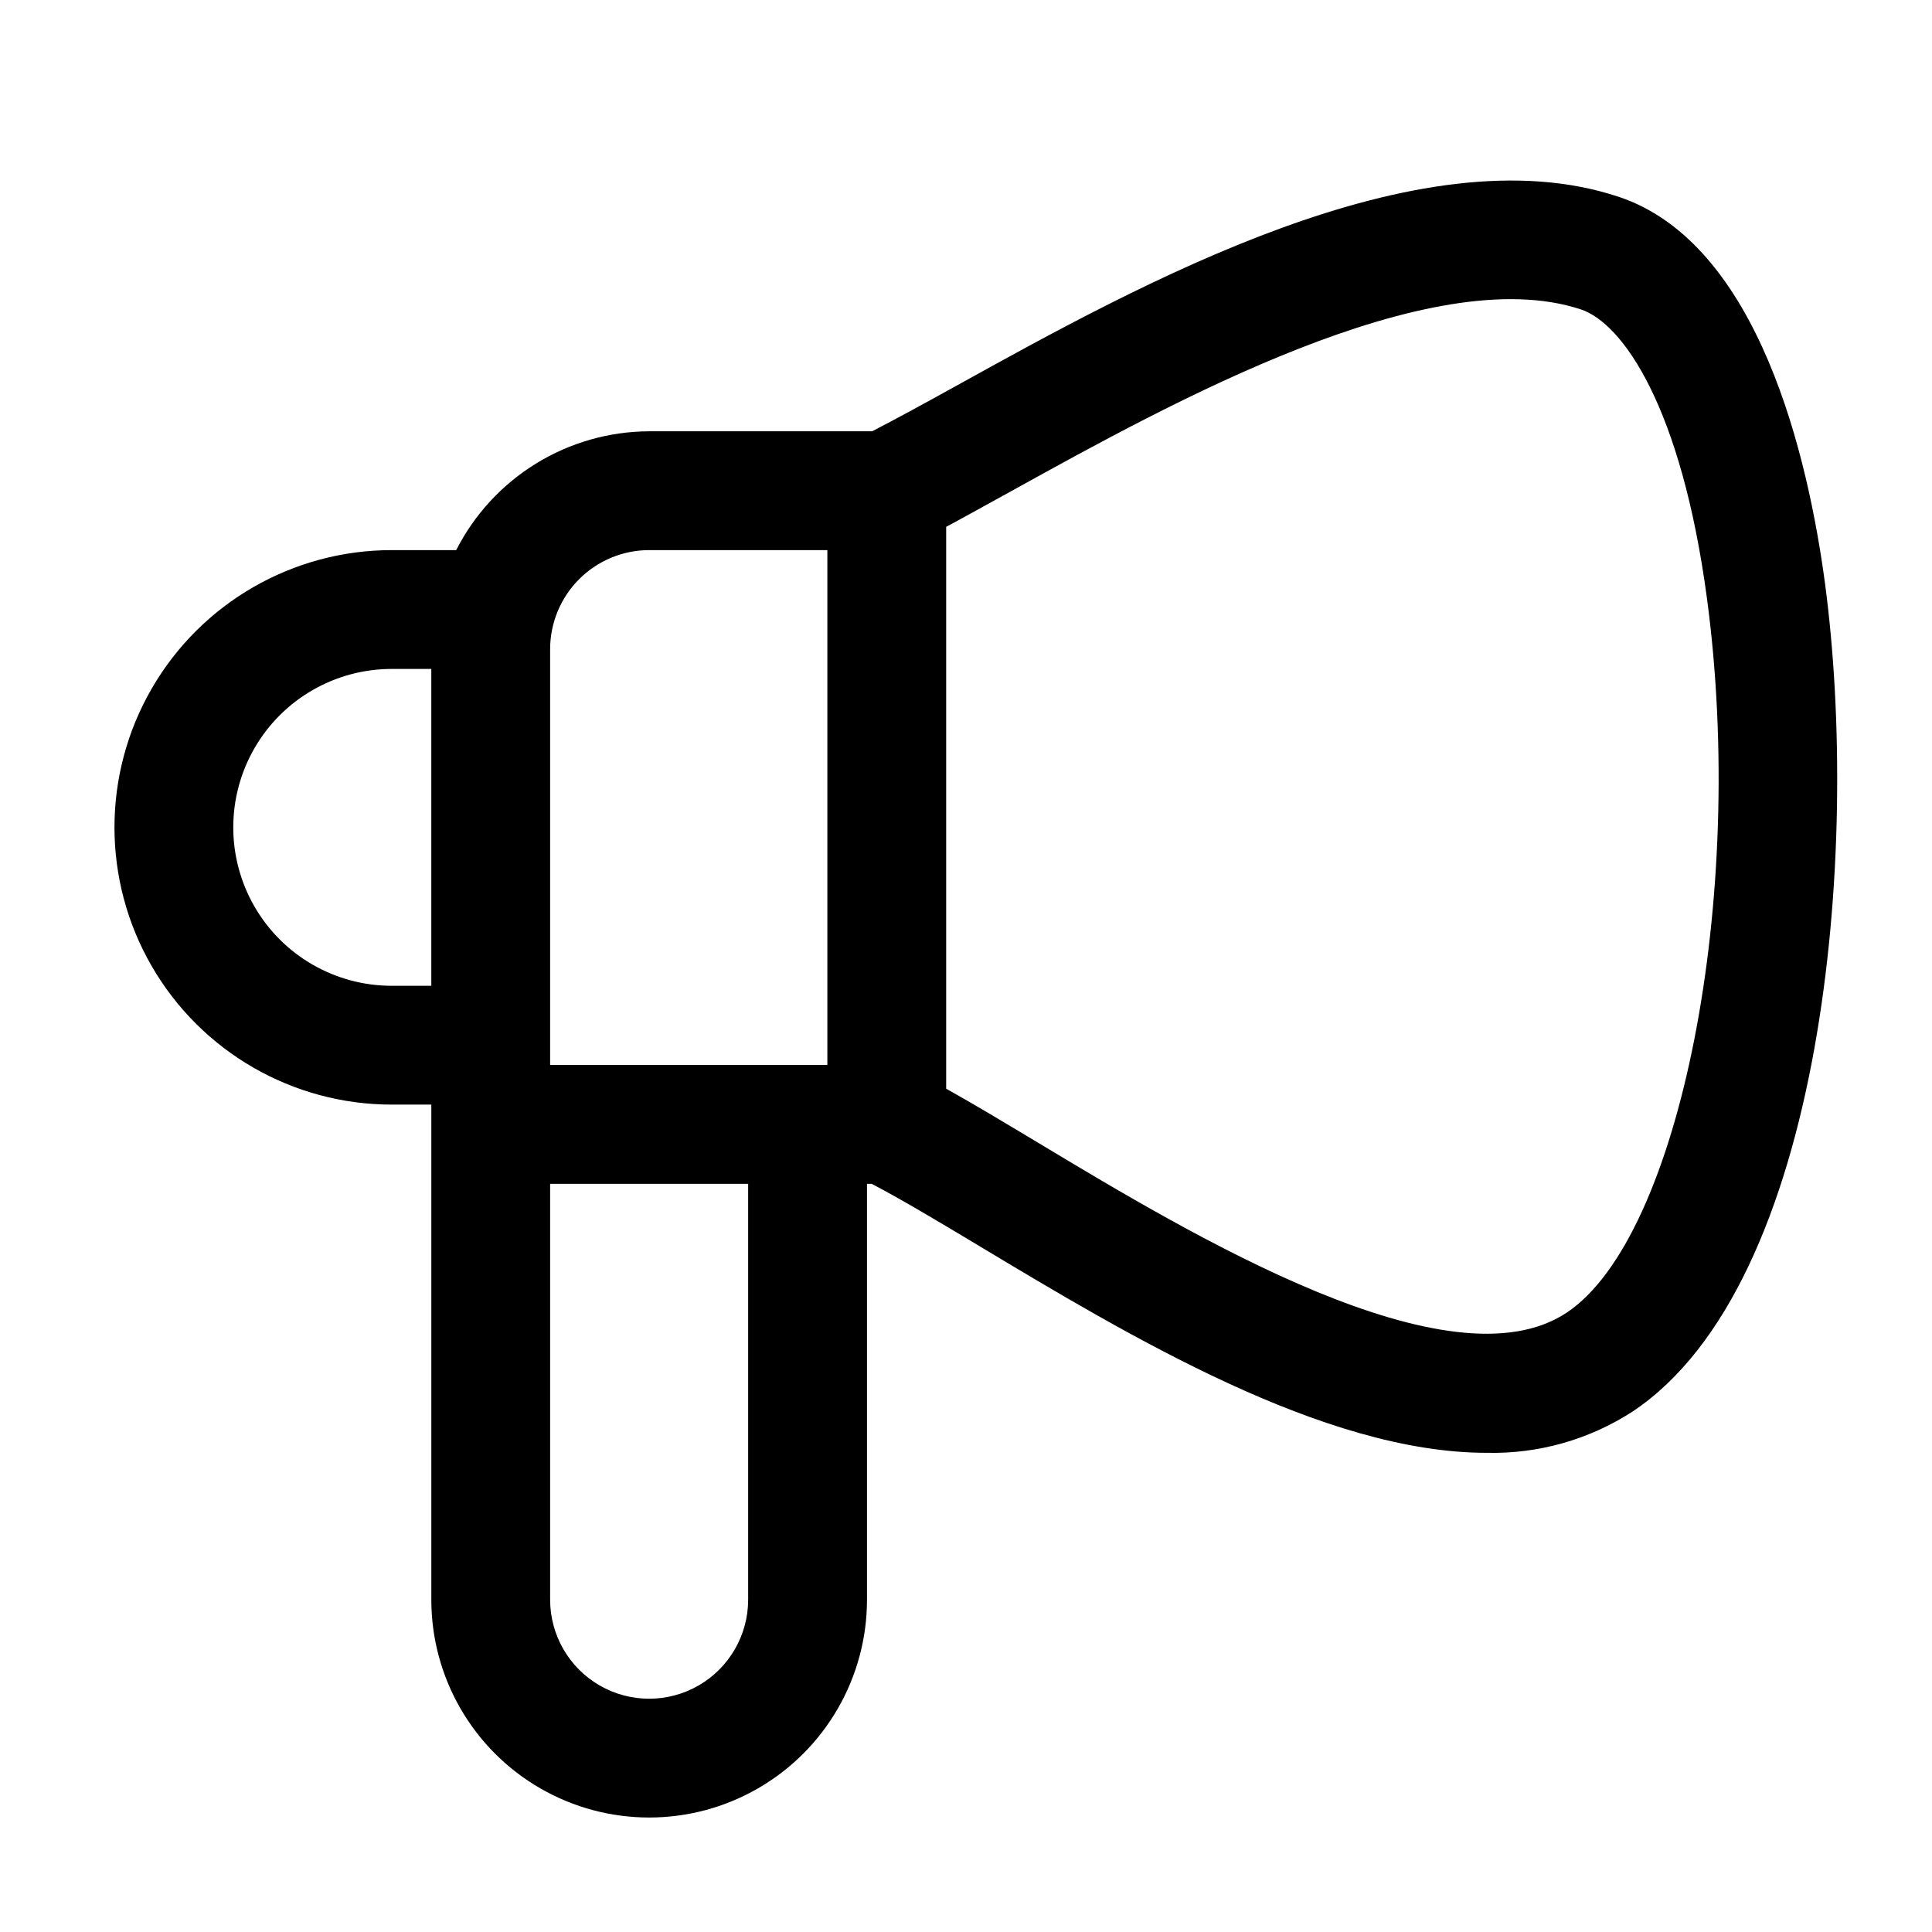 <?xml version="1.0" encoding="UTF-8"?>
<!-- Uploaded to: ICON Repo, www.svgrepo.com, Generator: ICON Repo Mixer Tools -->
<svg fill="#000000" width="800px" height="800px" version="1.1" viewBox="144 144 512 512" xmlns="http://www.w3.org/2000/svg">
 <path d="m572.91 196.14c-53.066-17.656-126.71 23.09-175.45 50.086-8.398 4.641-15.785 8.691-22.336 12.07h-59.09c-10.598 0.039-20.977 3-29.996 8.555-9.023 5.555-16.34 13.492-21.141 22.934h-17.09c-26.246 0-50.504 14.004-63.629 36.738-13.125 22.73-13.125 50.738 0 73.473 13.125 22.73 37.383 36.734 63.629 36.734h10.496v131.2c0 20.625 11.004 39.684 28.867 49.996 17.859 10.312 39.863 10.312 57.727 0 17.859-10.312 28.863-29.371 28.863-49.996v-110.21h1.238c7.727 4.051 17.086 9.613 28.086 16.227 40.223 24.16 91.652 55.062 134.88 55.062 13.715 0.328 27.203-3.492 38.711-10.957 50.883-33.922 60.414-148.81 50.949-219.58-4.41-32.832-17.363-89.91-54.707-102.34zm-256.88 93.645h47.23v136.45h-73.473v-110.21c0.012-6.957 2.781-13.625 7.699-18.543s11.586-7.688 18.543-7.699zm-68.223 115.46h-0.004c-15 0-28.859-8-36.359-20.992-7.5-12.988-7.5-28.992 0-41.984 7.5-12.988 21.359-20.992 36.359-20.992h10.496v83.969zm94.461 162.69c0 9.375-5 18.039-13.121 22.727-8.117 4.688-18.121 4.688-26.238 0-8.117-4.688-13.121-13.352-13.121-22.727v-110.21h52.48zm216.93-76.074c-30.941 20.57-99.145-20.402-139.89-44.902-9.07-5.438-17.277-10.391-24.562-14.441v-148.9c5.481-2.938 11.484-6.297 17.949-9.844 41.27-22.84 110.27-61.004 150.26-47.777 11.188 3.738 26.66 26.051 33.418 76.664 10.582 78.992-7.117 169.17-37.176 189.2z"/>
</svg>